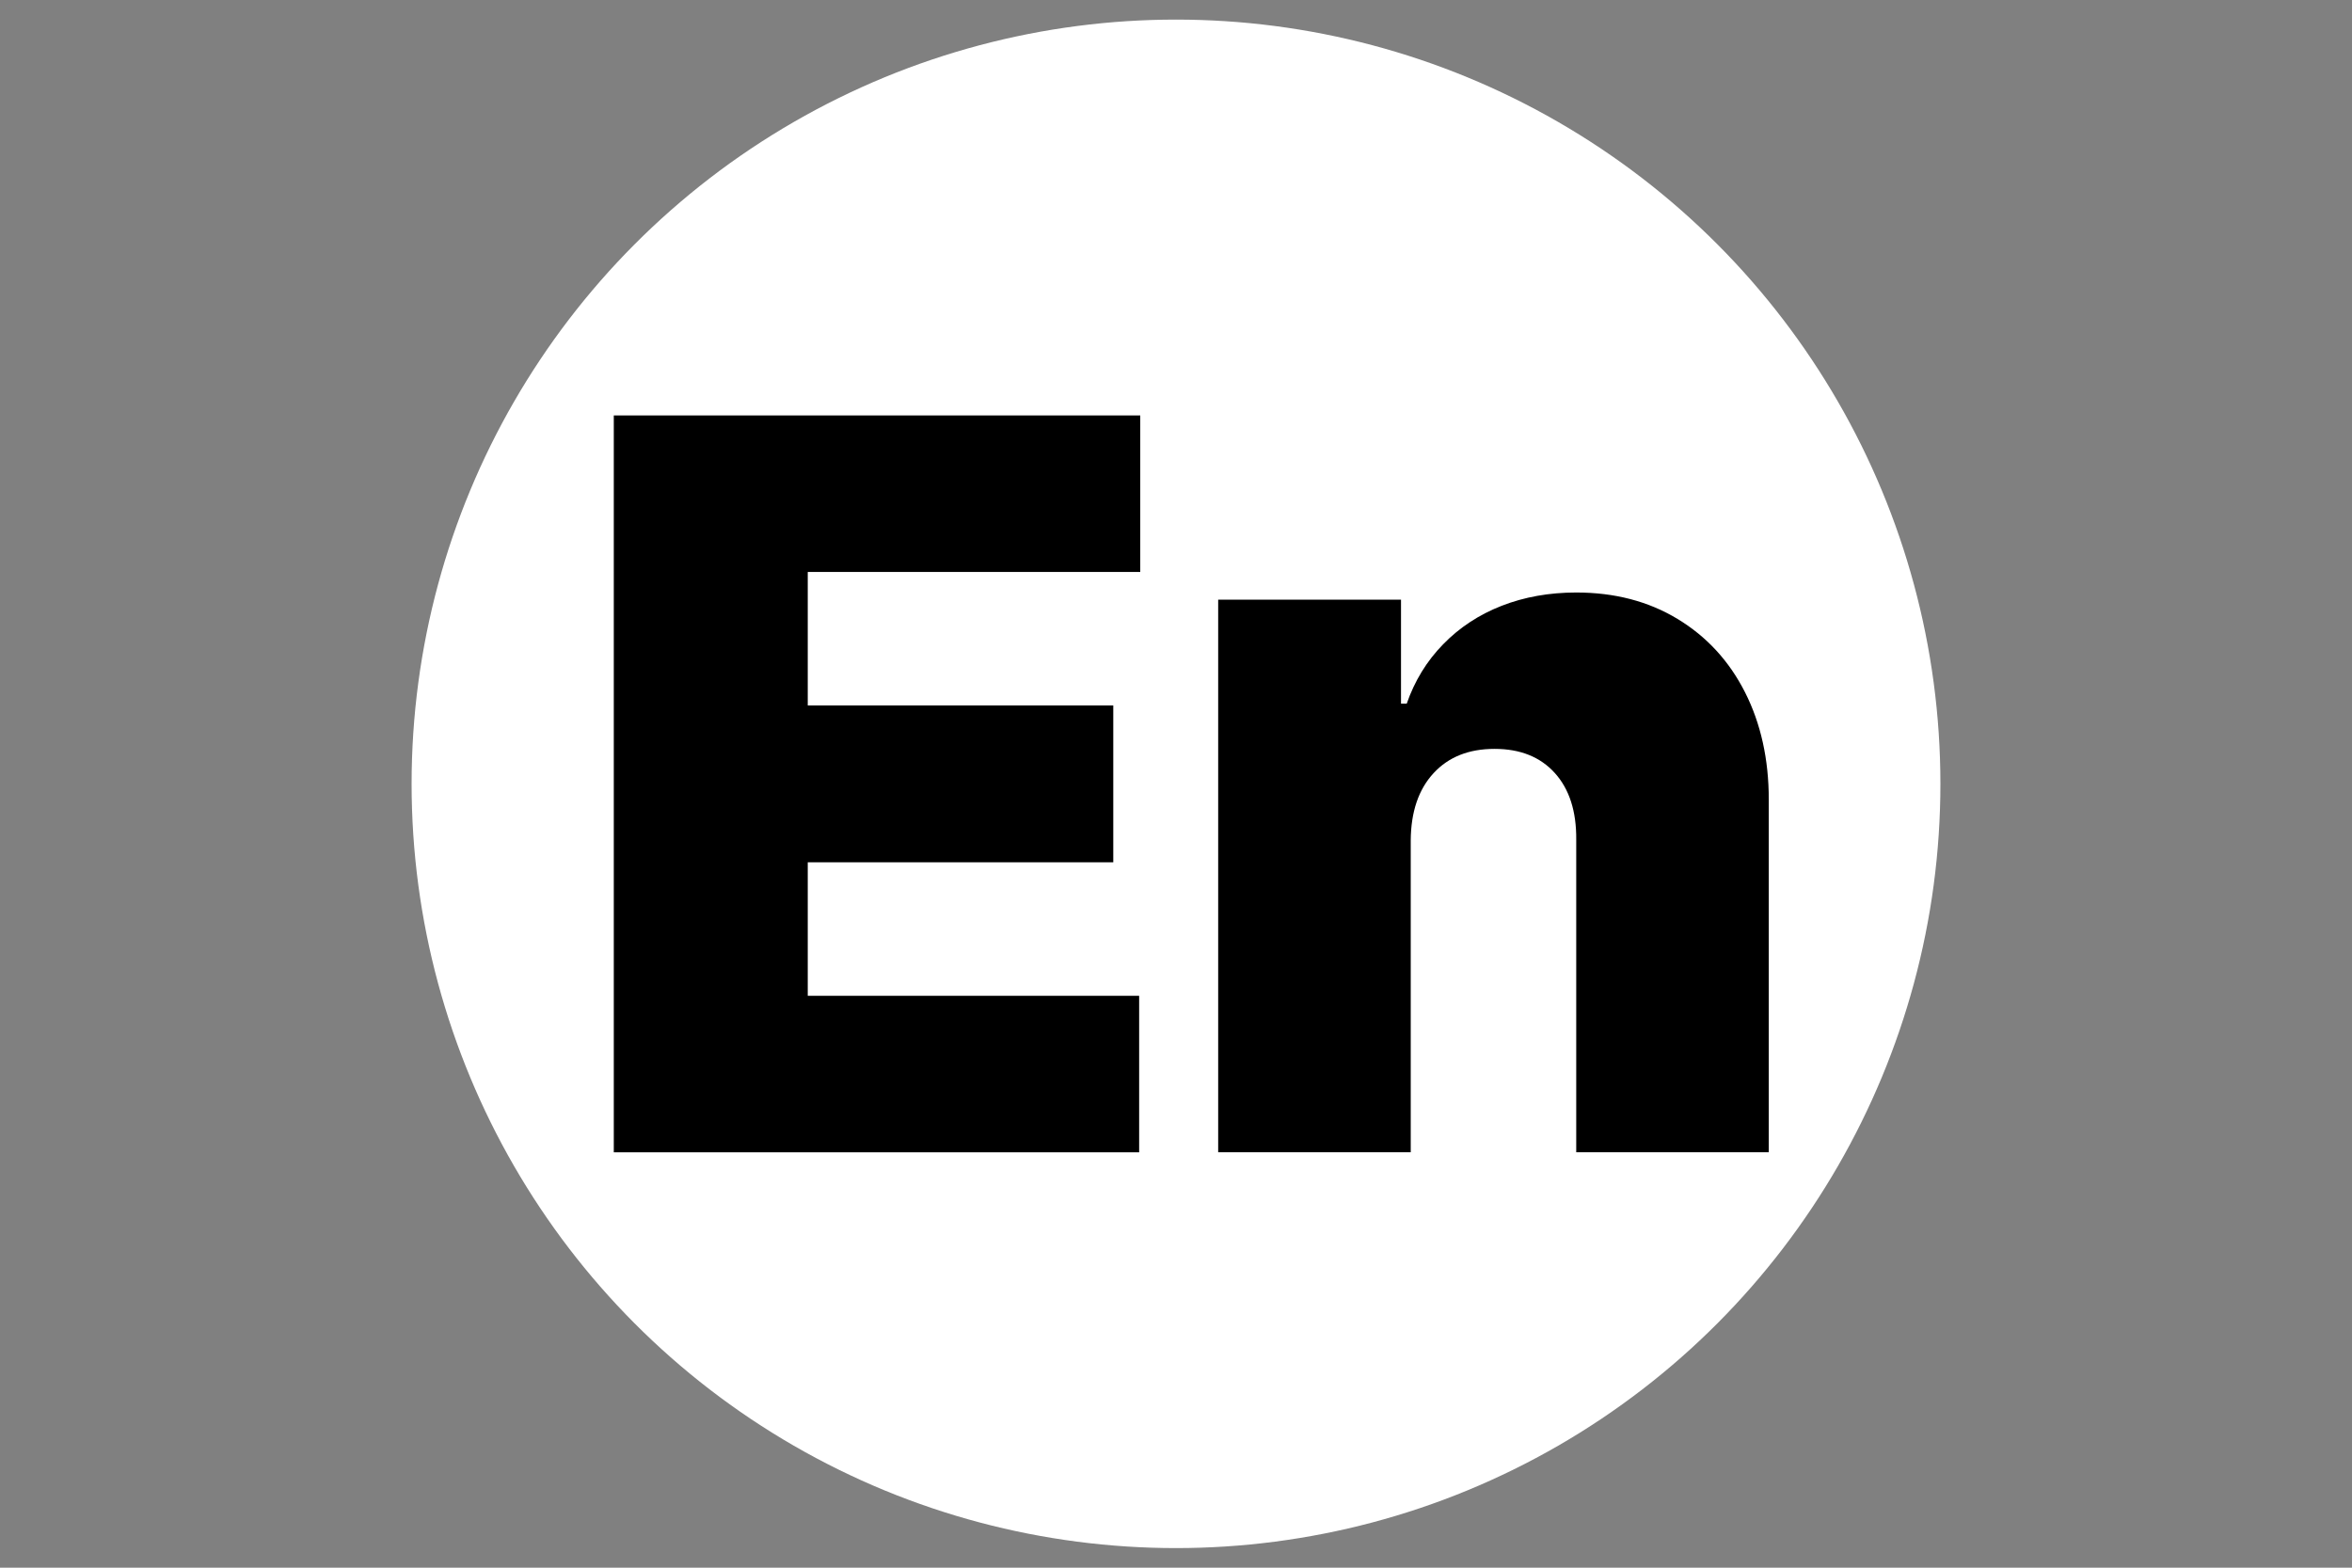 <?xml version="1.0" encoding="UTF-8"?>
<svg id="Layer_1" data-name="Layer 1" xmlns="http://www.w3.org/2000/svg" viewBox="0 0 300 200">
  <rect x="0" y="0" width="300" height="200" fill="#808080" stroke="none"/>
  <defs>
    <style>
      .cls-1 {
        fill: #fff;
      }
    </style>
  </defs>
  <circle class="cls-1" cx="150" cy="100" r="97.5"/>
  <g>
    <path d="M78.29,53h67.15v19.97h-42.41v17.03h38.97v20.01h-38.97v17.03h42.27v19.97h-67.01V53Z"/>
    <path d="M179.94,147h-24.56v-70.5h23.32v13.27h.73c1.01-2.91,2.55-5.43,4.64-7.57,2.08-2.14,4.57-3.78,7.46-4.91,2.89-1.13,6.07-1.7,9.52-1.7,4.9,0,9.2,1.12,12.92,3.37,3.72,2.25,6.59,5.37,8.61,9.36,2.02,3.99,3.03,8.56,3.03,13.7v44.98h-24.56v-39.89c.03-3.61-.88-6.44-2.73-8.49-1.85-2.05-4.41-3.08-7.69-3.08s-5.87,1.03-7.78,3.1c-1.91,2.07-2.88,4.92-2.91,8.56v39.8Z"/>
  </g>
</svg>